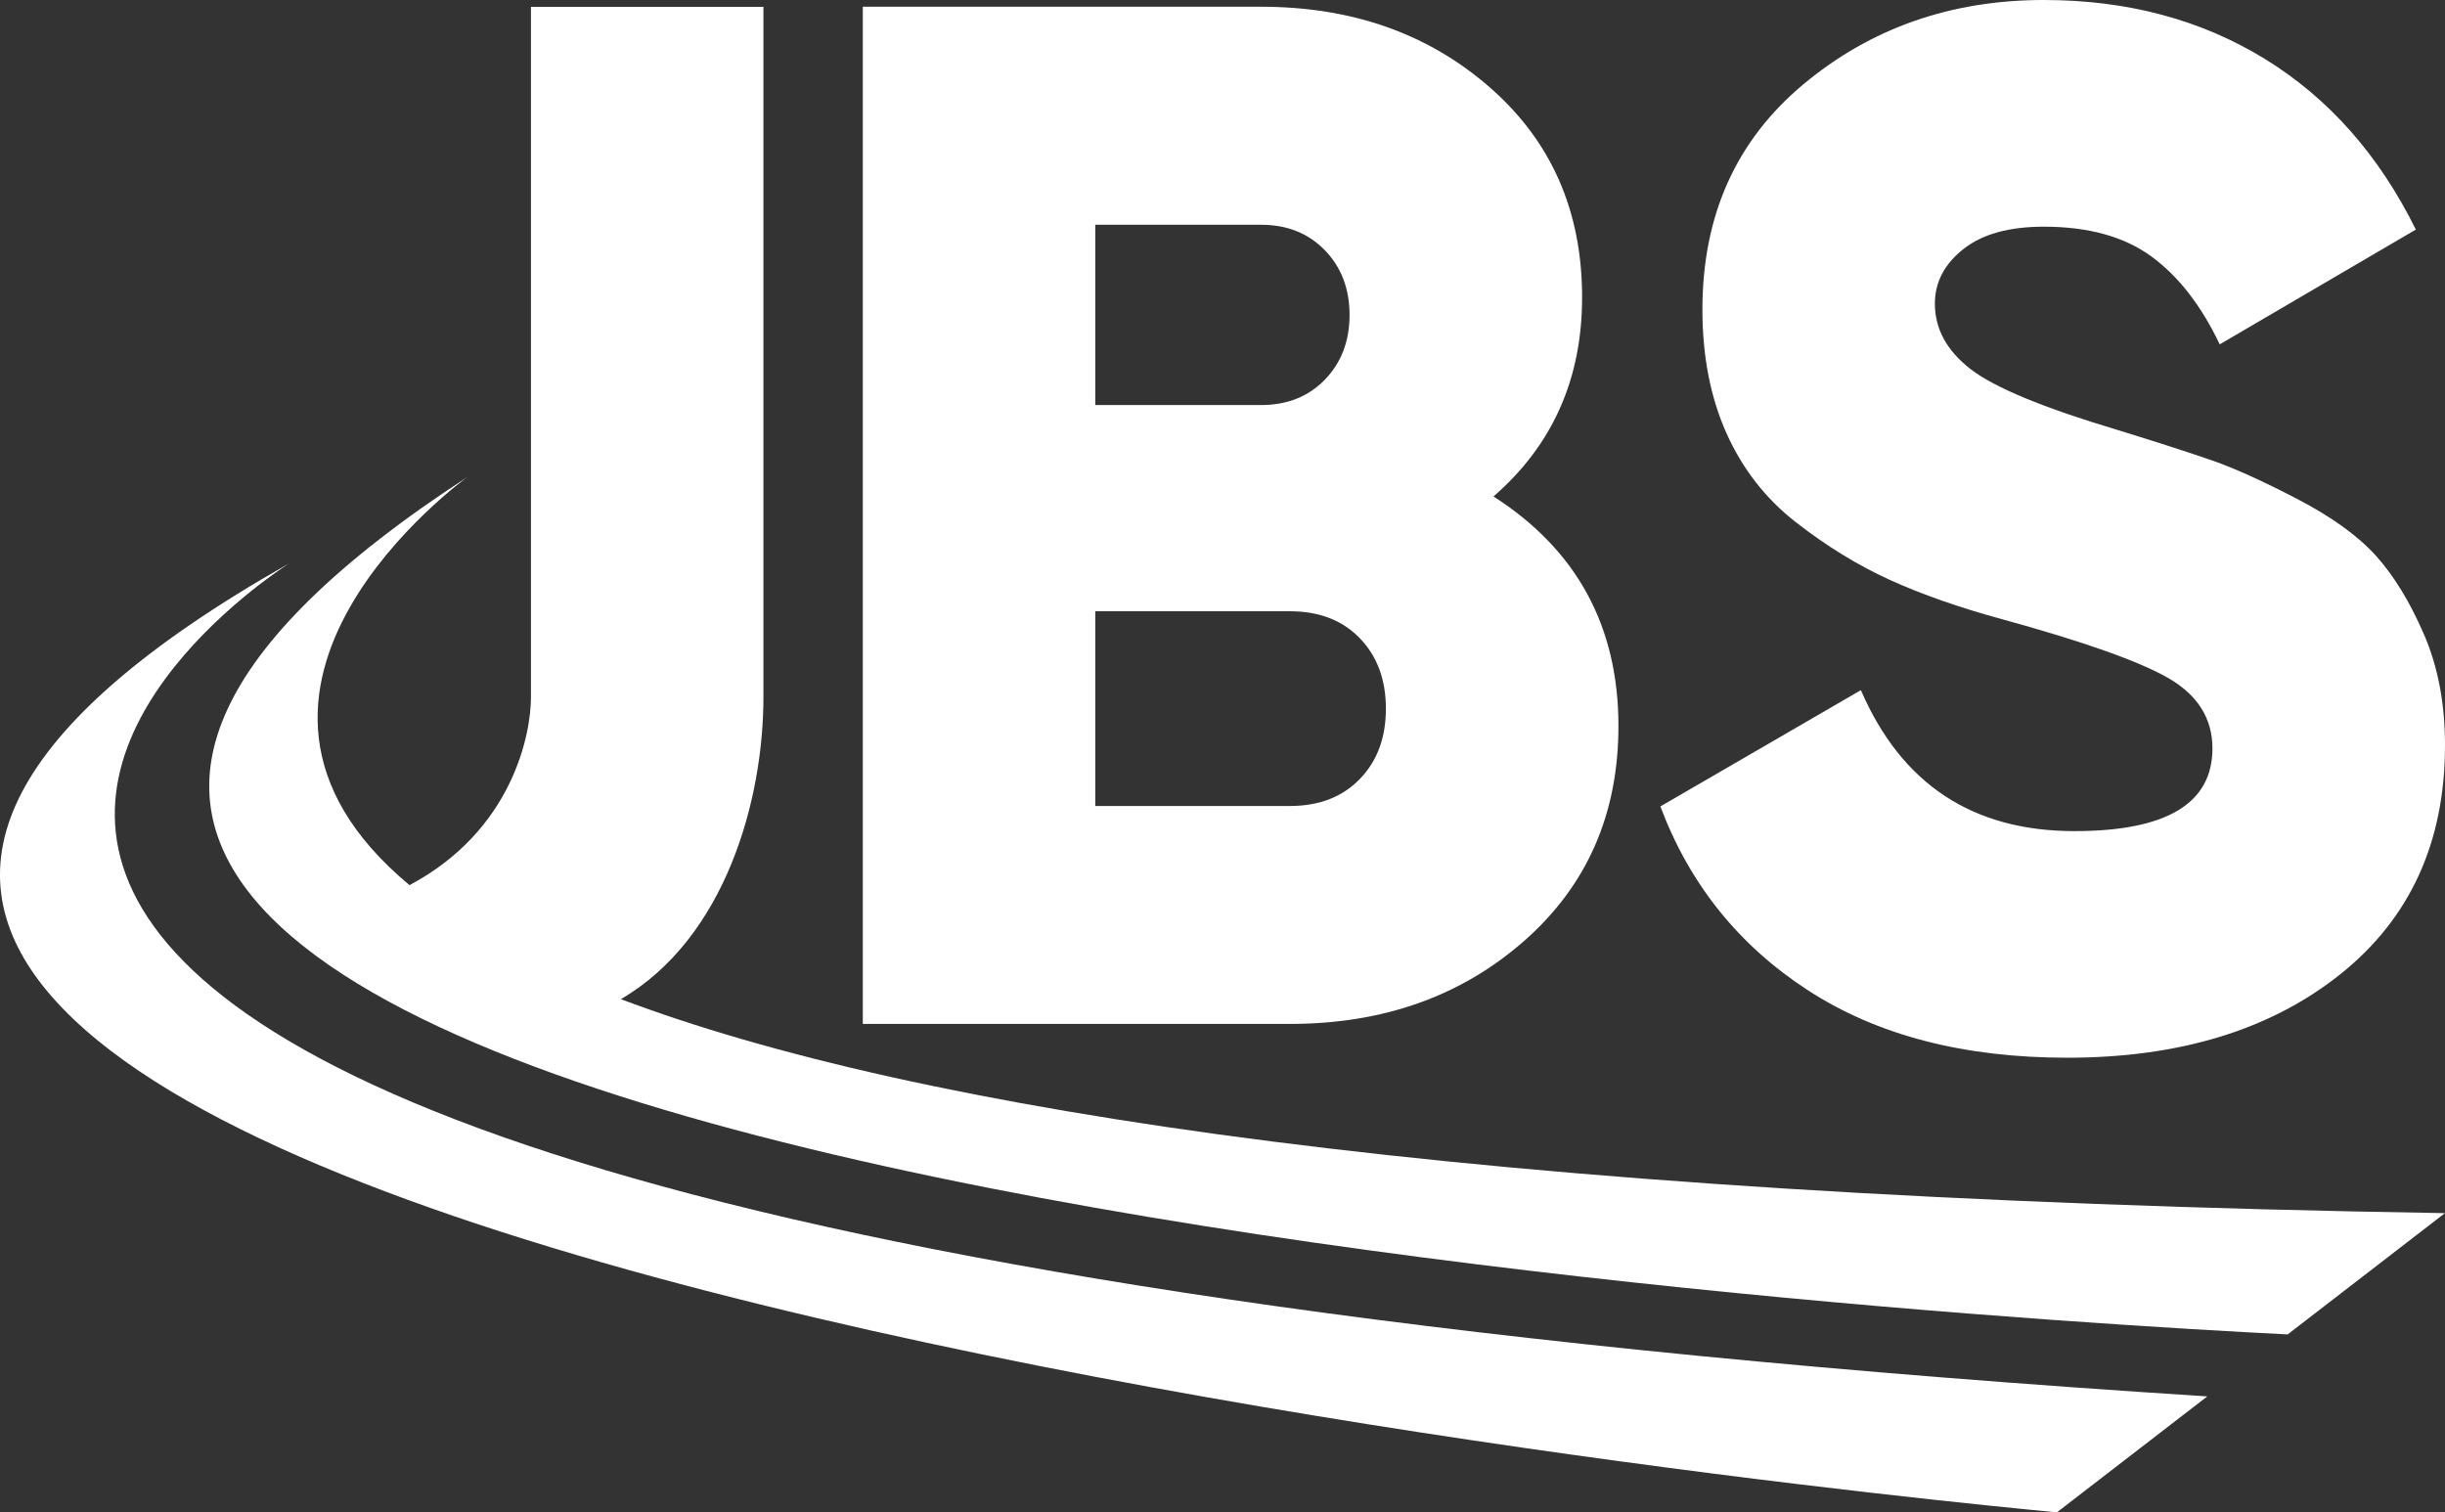<?xml version="1.0" encoding="UTF-8"?>
<svg id="Layer_2" data-name="Layer 2" xmlns="http://www.w3.org/2000/svg" viewBox="0 0 279.24 172.72">
  <rect x="0" y="0" width="279.24" height="172.72" fill="#333333" stroke="none"/>
  <defs>
    <style>
      .cls-1 {
        fill: #fff;
      }
    </style>
  </defs>
  <g id="Layer_1-2" data-name="Layer 1">
    <g id="icon">
      <path class="cls-1" d="M174.05,107.48c7.19-6.31,10.79-14.49,10.79-24.56,0-11.39-4.76-20.13-14.27-26.22,6.75-5.86,10.12-13.44,10.12-22.74,0-9.85-3.51-17.84-10.54-23.98-7.03-6.14-15.74-9.21-26.14-9.21h-45.47v116.17h48.79c10.62,0,19.52-3.15,26.72-9.46ZM125.09,25.67h18.92c2.99,0,5.42.97,7.3,2.91s2.82,4.4,2.82,7.39-.94,5.45-2.82,7.39-4.31,2.9-7.3,2.9h-18.92v-20.59ZM125.09,69.81h22.24c3.32,0,5.97,1.02,7.96,3.07,1.99,2.05,2.99,4.73,2.99,8.05s-.99,6-2.99,8.05c-1.99,2.05-4.65,3.07-7.96,3.07h-22.24v-22.24Z"/>
      <path class="cls-1" d="M236.92,94.92c-11.62,0-19.75-5.36-24.39-16.1l-22.9,13.28c3.32,8.85,8.93,15.85,16.84,20.99,7.91,5.14,17.78,7.71,29.62,7.71,12.83,0,23.23-3.18,31.2-9.54,7.96-6.36,11.95-15.07,11.95-26.14,0-4.76-.8-8.99-2.41-12.69-1.61-3.71-3.43-6.69-5.48-8.96s-5.04-4.43-8.96-6.47c-3.93-2.05-7.16-3.51-9.71-4.4-2.55-.88-6.14-2.05-10.79-3.48-8.52-2.54-14.13-4.87-16.84-6.97s-4.07-4.59-4.07-7.47c0-2.43,1.08-4.51,3.24-6.22,2.16-1.72,5.23-2.57,9.21-2.57,5.09,0,9.18,1.14,12.28,3.4,3.1,2.27,5.7,5.62,7.8,10.04l22.4-13.11c-4.21-8.52-9.96-15.02-17.26-19.5s-15.71-6.72-25.22-6.72c-10.62,0-19.78,3.21-27.47,9.63-7.69,6.42-11.53,14.99-11.53,25.72,0,5.31.91,10.01,2.74,14.11,1.83,4.09,4.48,7.5,7.97,10.21,3.48,2.71,7.05,4.9,10.7,6.56s7.91,3.15,12.78,4.48c9.29,2.55,15.63,4.79,19,6.72,3.37,1.94,5.06,4.62,5.06,8.05-0,6.29-5.25,9.44-15.76,9.44Z"/>
      <path class="cls-1" d="M33.05,64.33c-133.01,75.19,176.74,106.03,201.87,108.39l17.17-13.24C-84.7,137.95,33.05,64.33,33.05,64.33Z"/>
      <path class="cls-1" d="M87.19,79.62V.78h-26.55v78.84c0,4.25-2.11,15.22-13.87,21.47-27-22.46,6.62-46.62,6.62-46.62-119.98,78.03,161.85,95.61,207.88,97.93l17.96-13.85c-112.58-1.8-175.03-11.86-208.32-24.44,11.96-6.98,16.28-22.77,16.28-34.49Z"/>
    </g>
  </g>
</svg>